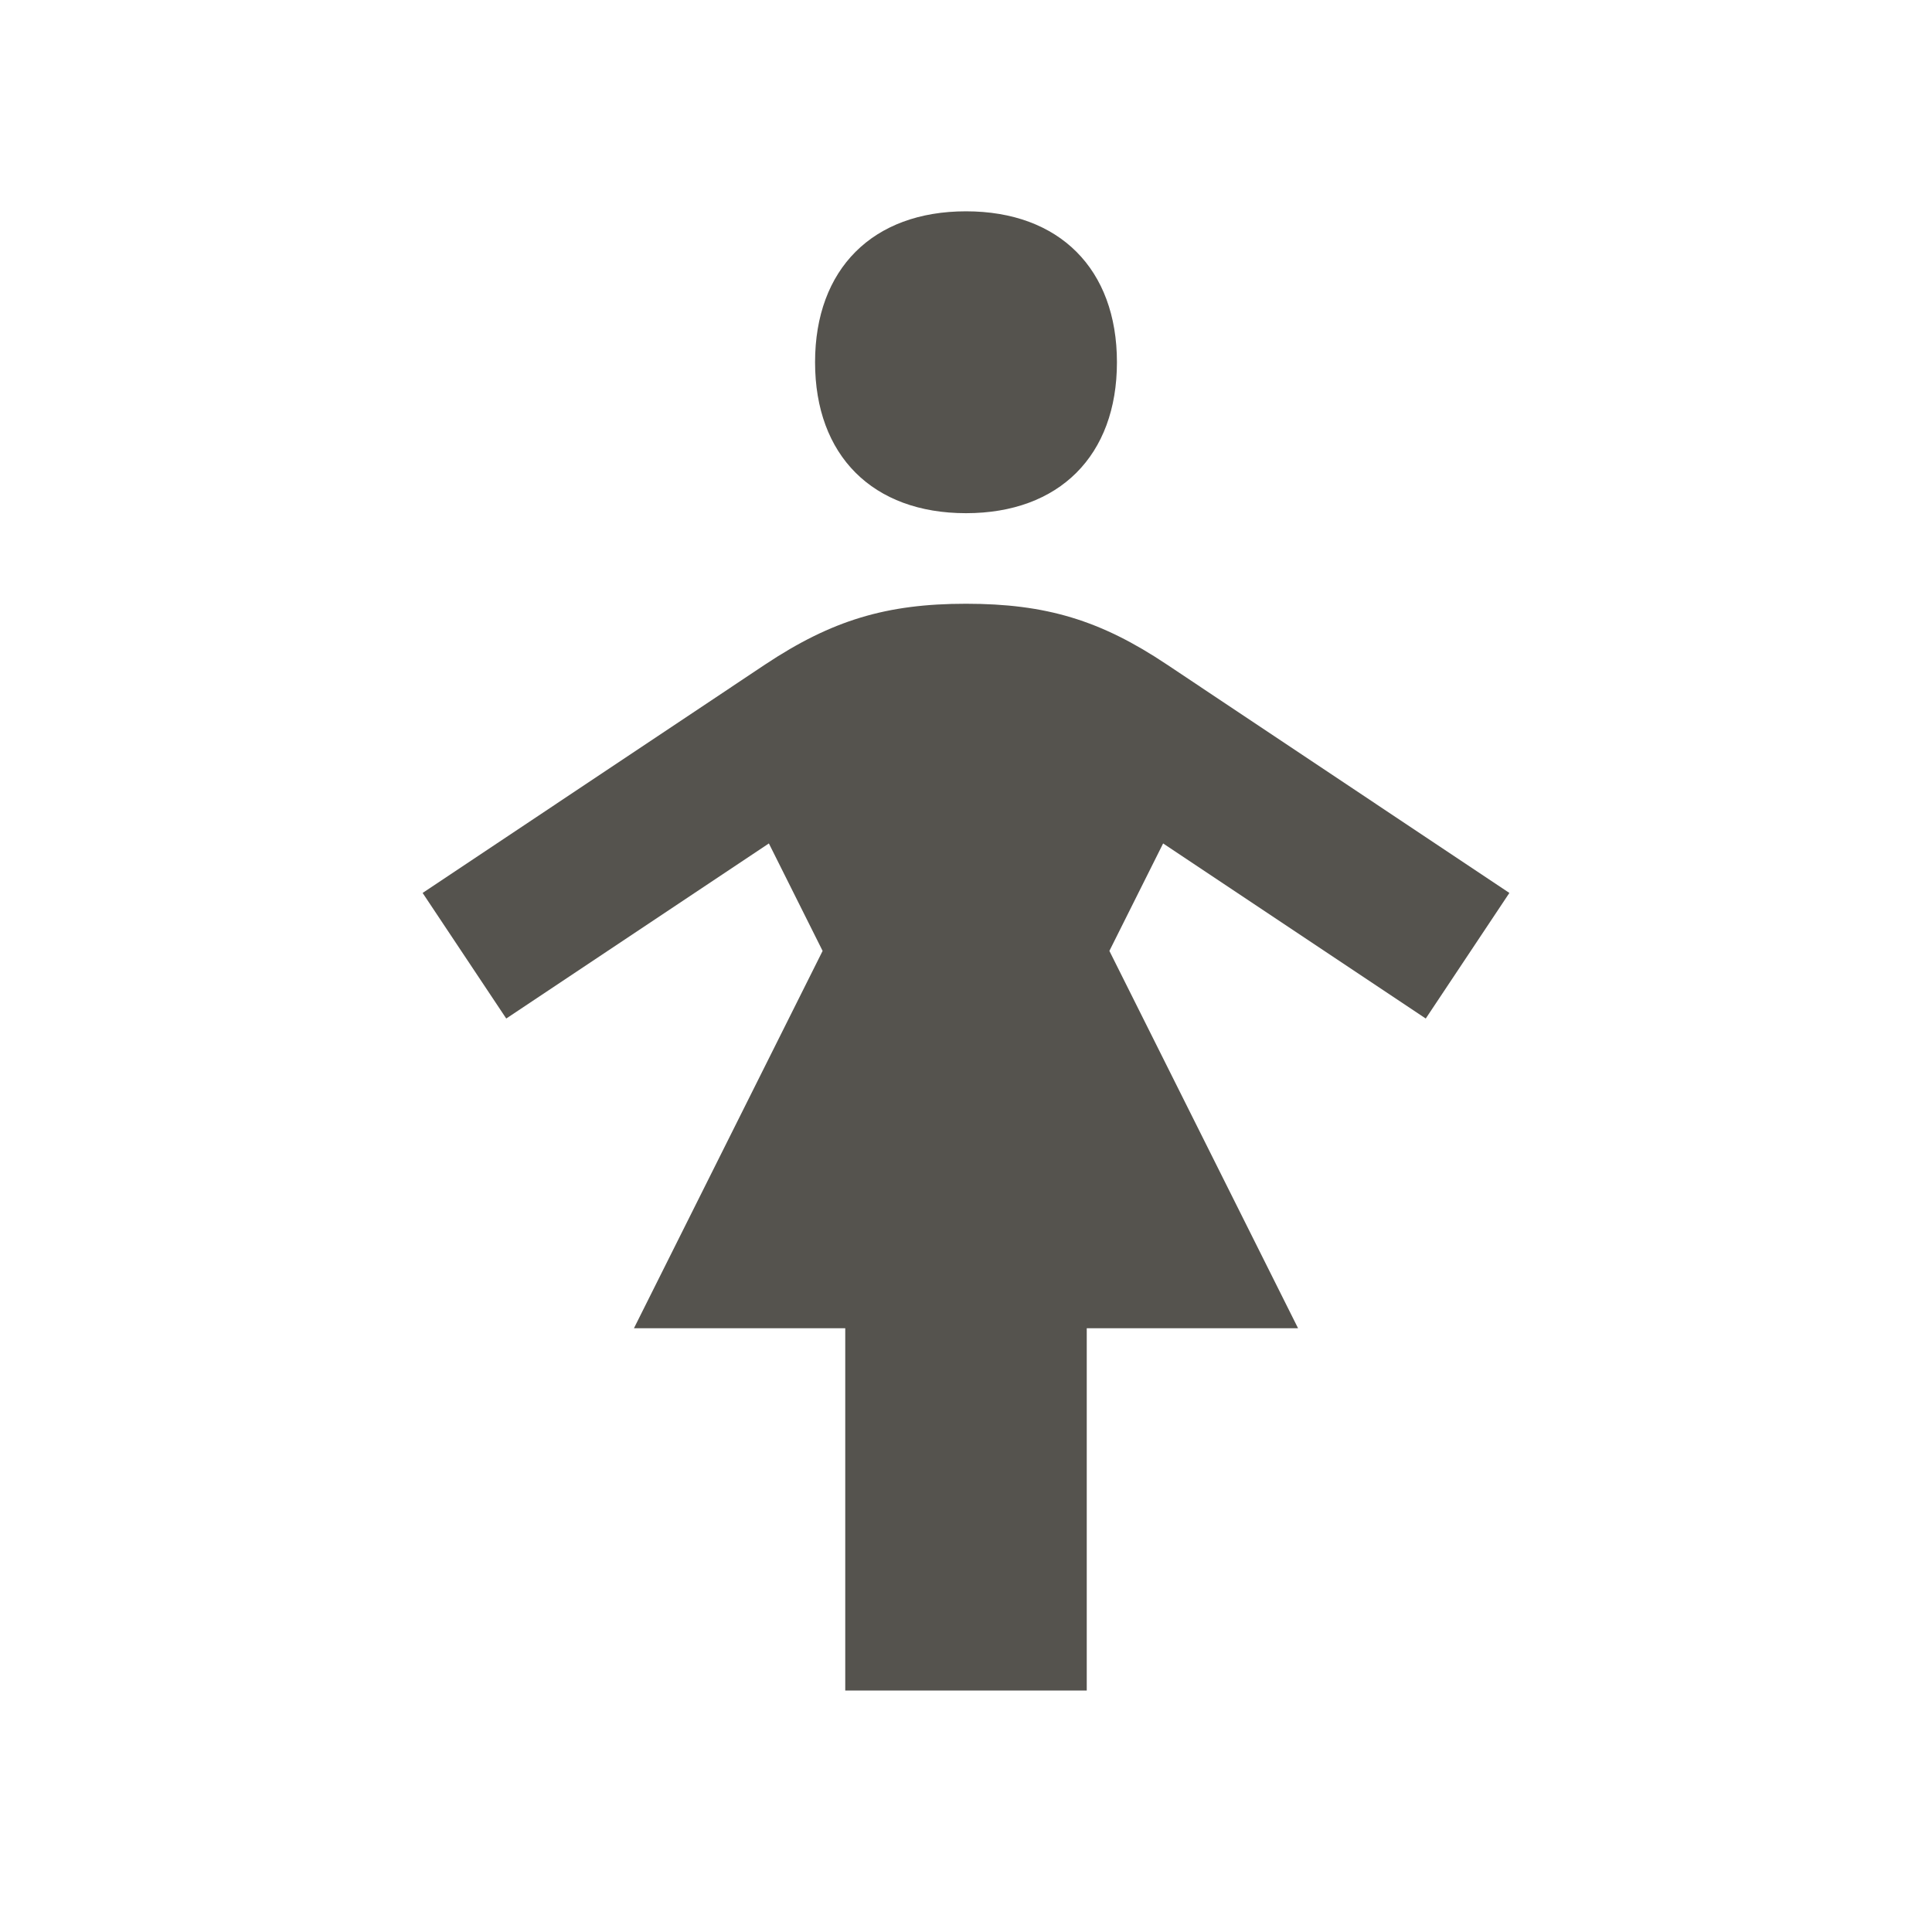 <svg xmlns="http://www.w3.org/2000/svg"  viewBox="0 0 64 64"><defs fill="#55534E" /><path  d="m27,12c0-3.09,1.91-5,5-5s5,1.91,5,5-1.91,5-5,5-5-1.91-5-5Zm20.23,21.74l2.77-4.16-11.35-7.57c-2.2-1.47-4.01-2.01-6.65-2.01s-4.45.55-6.65,2.01l-11.35,7.57,2.77,4.16,8.7-5.8,1.78,3.56-6.25,12.5h7v12h8v-12h7l-6.25-12.5,1.78-3.56,8.7,5.8Z" fill="#55534E" /></svg>
